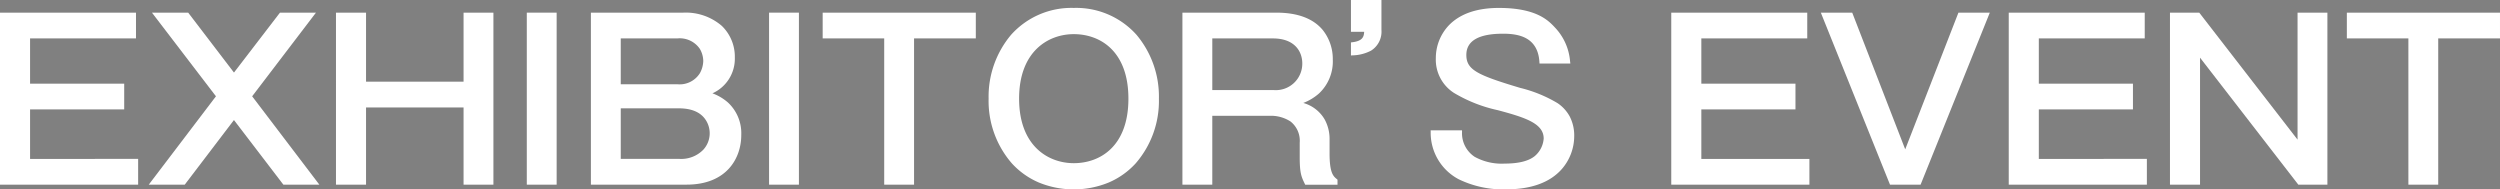 <svg xmlns="http://www.w3.org/2000/svg" width="408.106" height="30.916" viewBox="0 0 408.106 30.916">
  <rect x="0" y="0" width="408.106" height="30.916" fill="#808080" stroke="none"/>
  <g id="グループ_59" data-name="グループ 59" transform="translate(-395.679 -10.547)">
    <path id="パス_565" data-name="パス 565" d="M417.631,12.861v3.71H400.339v7.876h15.367v3.711H400.339v8.575h17.642v3.71H395.928V12.861Z" fill="#2b3a6e"/>
    <path id="パス_566" data-name="パス 566" d="M426.273,12.861l7.6,9.941,7.631-9.941h5.251L436.529,26.267,447.31,40.443h-5.25l-8.191-10.711-8.156,10.711h-5.251l10.782-14.176L420.988,12.861Z" fill="#2b3a6e"/>
    <path id="パス_567" data-name="パス 567" d="M455.184,12.861V24.132H471.6V12.861h4.375V40.443H471.6v-12.6H455.184v12.6h-4.41V12.861Z" fill="#2b3a6e"/>
    <rect id="長方形_86" data-name="長方形 86" width="4.375" height="27.582" transform="translate(481.923 12.861)" fill="#2b3a6e"/>
    <g id="グループ_58" data-name="グループ 58">
      <path id="パス_568" data-name="パス 568" d="M507.194,12.861c5.461,0,8.191,3.221,8.191,7.07a6.1,6.1,0,0,1-4.06,5.881,6.733,6.733,0,0,1,5.11,6.791c0,3.5-2.135,7.84-8.681,7.84H492.387V12.861Zm-10.431,3.71v7.981h9.486c4.446,0,4.481-3.851,4.481-4.06,0-.385-.106-3.921-4.481-3.921Zm0,11.411v8.751H506.6c3.92,0,5.181-2.7,5.181-4.445,0-.525-.175-4.306-5.287-4.306Z" fill="#2b3a6e"/>
      <rect id="長方形_87" data-name="長方形 87" width="4.375" height="27.582" transform="translate(521.472 12.861)" fill="#2b3a6e"/>
      <path id="パス_569" data-name="パス 569" d="M554.724,12.861v3.71H544.643V40.443h-4.375V16.571H530.222v-3.71Z" fill="#2b3a6e"/>
      <path id="パス_570" data-name="パス 570" d="M584.613,26.652c0,8.261-5.355,14.562-13.651,14.562-8.261,0-13.651-6.266-13.651-14.562,0-7.91,5.041-14.562,13.651-14.562,8.646,0,13.651,6.652,13.651,14.562m-22.822,0c0,7.806,4.726,10.781,9.171,10.781,4.166,0,9.171-2.66,9.171-10.781,0-7.771-4.655-10.781-9.171-10.781-4.34,0-9.171,2.871-9.171,10.781" fill="#2b3a6e"/>
      <path id="パス_571" data-name="パス 571" d="M604.037,12.861c7.666,0,8.961,4.76,8.961,7.385,0,5.286-3.99,6.651-5.391,7.141a5.7,5.7,0,0,1,4.865,5.88v2.346c0,3.36.7,3.885,1.3,4.375v.455H608.9c-.524-1.084-.8-1.644-.8-4.2V33.828c0-3.57-2.52-4.621-5.25-4.621h-9.521V40.443H588.95V12.861Zm-10.711,3.71V25.5h10.256a4.581,4.581,0,0,0,4.935-4.585c0-2.136-1.365-4.341-5.04-4.341Z" fill="#2b3a6e"/>
      <path id="パス_572" data-name="パス 572" d="M620.94,15.416c0,3.4-2.7,3.781-4.48,3.92V17.691c2.03-.245,2.134-1.224,2.169-2.2H616.46V10.8h4.48Z" fill="#2b3a6e"/>
      <path id="パス_573" data-name="パス 573" d="M647.227,20.667c-.28-4.761-4.48-4.866-6.2-4.866-1.261,0-6.232,0-6.232,3.711,0,2.625,1.891,3.5,8.892,5.6,4.62,1.4,8.716,2.625,8.716,7.7,0,2.73-1.716,8.4-10.921,8.4-4.516,0-11.692-1.3-12.007-9.136h4.62c.106,4.2,3.326,5.426,7.211,5.426,1.4,0,3.641-.141,5.041-1.26a4.341,4.341,0,0,0,1.575-3.081c0-2.591-2.94-3.6-7.666-4.866-5.671-1.539-9.941-3.15-9.941-8.26,0-3.221,2.136-7.946,10.047-7.946,6.054,0,7.945,2.03,8.961,3.115a8.841,8.841,0,0,1,2.415,5.461Z" fill="#2b3a6e"/>
      <path id="パス_574" data-name="パス 574" d="M690.452,12.861v3.71H673.16v7.876h15.367v3.711H673.16v8.575H690.8v3.71H668.75V12.861Z" fill="#2b3a6e"/>
      <path id="パス_575" data-name="パス 575" d="M697.87,12.861l8.82,22.752,8.857-22.752h4.585l-11.1,27.582H704.38l-11.1-27.582Z" fill="#2b3a6e"/>
      <path id="パス_576" data-name="パス 576" d="M745.541,12.861v3.71H728.249v7.876h15.367v3.711H728.249v8.575h17.642v3.71H723.839V12.861Z" fill="#2b3a6e"/>
      <path id="パス_577" data-name="パス 577" d="M754.569,12.861l16.417,21.212V12.861h4.375V40.443h-4.375L754.569,19.231V40.443h-4.41V12.861Z" fill="#2b3a6e"/>
      <path id="パス_578" data-name="パス 578" d="M803.536,12.861v3.71H793.455V40.443h-4.376V16.571H779.033v-3.71Z" fill="#2b3a6e"/>
      <path id="パス_579" data-name="パス 579" d="M395.679,12.612h22.2V16.82H400.588V24.2h15.367v4.209H400.588v8.077H418.23v4.208H395.679Zm21.7.5H396.177V40.194h21.555V36.982H400.09V27.909h15.367V24.7H400.09V16.322h17.292Z" fill="#fff"/>
      <path id="パス_580" data-name="パス 580" d="M420.484,12.612H426.4l7.473,9.78,7.508-9.78h5.877L436.842,26.267l10.97,14.425h-5.875l-8.068-10.55-8.033,10.55H419.96l10.971-14.425Zm5.666.5h-4.658l10.065,13.157L420.965,40.194h4.625l8.279-10.872,8.314,10.872h4.625L436.216,26.267,446.248,13.11h-4.625l-7.754,10.1Z" fill="#fff"/>
      <path id="パス_581" data-name="パス 581" d="M450.525,12.612h4.908V23.883h15.919V12.612h4.873v28.08h-4.873V28.09H455.433v12.6h-4.908Zm4.41.5h-3.912V40.194h3.912v-12.6H471.85v12.6h3.877V13.11H471.85V24.381H454.935Z" fill="#fff"/>
      <path id="長方形_88" data-name="長方形 88" d="M-.249-.249H4.624v28.08H-.249Zm4.375.5H.249V27.333H4.126Z" transform="translate(481.923 12.861)" fill="#fff"/>
      <path id="パス_582" data-name="パス 582" d="M492.138,12.612h15.056a9,9,0,0,1,6.314,2.159,6.981,6.981,0,0,1,2.126,5.16,6.193,6.193,0,0,1-3.655,5.85,8.044,8.044,0,0,1,2.553,1.518,6.837,6.837,0,0,1,2.153,5.3c0,3.732-2.339,8.089-8.93,8.089H492.138Zm15.616,27.582c6.224,0,8.432-4.089,8.432-7.591a6.494,6.494,0,0,0-4.914-6.546l-.624-.214.6-.27a5.815,5.815,0,0,0,3.886-5.642c0-4.144-3.117-6.821-7.942-6.821H492.636V40.194Zm-11.24-23.872h9.735c4.6,0,4.73,3.743,4.73,4.17a4.793,4.793,0,0,1-.606,2.232,4.36,4.36,0,0,1-4.124,2.077h-9.735Zm9.735,7.981a3.9,3.9,0,0,0,3.692-1.826,4.338,4.338,0,0,0,.54-1.985,4.014,4.014,0,0,0-.563-1.974,3.973,3.973,0,0,0-3.669-1.7h-9.237V24.3Zm-9.735,3.43h9.979c2.237,0,3.841.7,4.767,2.066a4.465,4.465,0,0,1-.415,5.535,5.44,5.44,0,0,1-4.245,1.648H496.514ZM506.6,36.484A5.038,5.038,0,0,0,510.475,35a3.967,3.967,0,0,0,.373-4.922c-.828-1.225-2.292-1.846-4.354-1.846h-9.481v8.253Z" fill="#fff"/>
      <path id="長方形_89" data-name="長方形 89" d="M-.249-.249H4.624v28.08H-.249Zm4.375.5H.249V27.333H4.126Z" transform="translate(521.472 12.861)" fill="#fff"/>
      <path id="パス_583" data-name="パス 583" d="M529.973,12.612h25V16.82H544.892V40.692h-4.873V16.82H529.973Zm24.5.5h-24v3.212h10.046V40.194h3.877V16.322h10.081Z" fill="#fff"/>
      <path id="パス_584" data-name="パス 584" d="M570.962,11.841a13.21,13.21,0,0,1,10.255,4.4,15.672,15.672,0,0,1,3.645,10.412A15.533,15.533,0,0,1,581.083,37.2a12.707,12.707,0,0,1-4.389,3.13,15.044,15.044,0,0,1-11.448.005,12.72,12.72,0,0,1-4.391-3.122,15.52,15.52,0,0,1-3.793-10.56,15.654,15.654,0,0,1,3.659-10.412A13.208,13.208,0,0,1,570.962,11.841Zm0,29.124c7.891,0,13.4-5.886,13.4-14.313s-5.511-14.313-13.4-14.313-13.4,5.886-13.4,14.313S563.071,40.965,570.962,40.965Zm0-25.343a9.034,9.034,0,0,1,6.455,2.549,9.368,9.368,0,0,1,2.152,3.432,14.608,14.608,0,0,1,.813,5.049,14.515,14.515,0,0,1-.864,5.2,8.833,8.833,0,0,1-8.556,5.83,9.037,9.037,0,0,1-6.427-2.535,9.37,9.37,0,0,1-2.169-3.43,14.525,14.525,0,0,1-.824-5.065,14.494,14.494,0,0,1,.839-5.109,9.316,9.316,0,0,1,2.195-3.426A9.058,9.058,0,0,1,570.962,15.622Zm0,21.562c4.313,0,8.922-2.767,8.922-10.532s-4.609-10.532-8.922-10.532c-4.116,0-8.922,2.758-8.922,10.532S566.846,37.184,570.962,37.184Z" fill="#fff"/>
      <path id="パス_585" data-name="パス 585" d="M588.7,12.612h15.336c3.44,0,5.979.941,7.545,2.8a7.562,7.562,0,0,1,1.665,4.838,7.158,7.158,0,0,1-2.231,5.535,8.4,8.4,0,0,1-2.586,1.569,5.87,5.87,0,0,1,3.48,2.67,6.6,6.6,0,0,1,.812,3.247v2.346c0,3.192.626,3.706,1.178,4.161l.118.1v.822h-5.271l-.081-.167c-.527-1.09-.817-1.69-.817-4.281V33.828a4,4,0,0,0-1.5-3.448,5.866,5.866,0,0,0-3.5-.924h-9.272V40.692H588.7Zm24.818,27.493c-.621-.514-1.3-1.18-1.3-4.492V33.267a5.431,5.431,0,0,0-4.67-5.637l-.853-.19.849-.3c1.422-.5,5.2-1.818,5.2-6.9,0-2.146-.849-7.136-8.712-7.136H589.2V40.194h3.878V28.958h9.77a6.342,6.342,0,0,1,3.8,1.02,4.468,4.468,0,0,1,1.7,3.85v2.416c0,2.386.238,2.966.712,3.95h4.461ZM593.077,16.322h10.4a5.471,5.471,0,0,1,4.076,1.444,4.447,4.447,0,0,1,1.213,3.146,4.764,4.764,0,0,1-1.316,3.332,5.214,5.214,0,0,1-3.868,1.5H593.077Zm10.505,8.926a4.32,4.32,0,0,0,4.686-4.336c0-1.978-1.259-4.092-4.791-4.092h-9.9v8.428Z" fill="#fff"/>
      <path id="パス_586" data-name="パス 586" d="M616.211,19.605V17.47l.219-.026c1.705-.206,1.895-.915,1.939-1.709h-2.158V10.547h4.978v4.869a3.658,3.658,0,0,1-1.692,3.395,6.83,6.83,0,0,1-3.018.773Zm.5-1.7v1.157c2.1-.2,3.982-.832,3.982-3.649V11.045h-3.982v4.192h2.178l-.009.258C618.839,16.6,618.639,17.607,616.709,17.908Z" fill="#fff"/>
      <path id="パス_587" data-name="パス 587" d="M640.367,11.842c6.152,0,8.094,2.074,9.138,3.188l.005.005a9.053,9.053,0,0,1,2.475,5.56l.042.321h-5.035l-.014-.234c-.244-4.151-3.511-4.632-5.946-4.632-3.97,0-5.983,1.165-5.983,3.462,0,2.424,1.752,3.273,8.715,5.361l.045.014a22.053,22.053,0,0,1,6.132,2.5,6.185,6.185,0,0,1,1.979,2.165,6.755,6.755,0,0,1,.737,3.257,8.2,8.2,0,0,1-2.072,5.391c-1.942,2.163-5,3.259-9.1,3.259a16.631,16.631,0,0,1-7.7-1.658,8.575,8.575,0,0,1-4.558-7.717l-.01-.259h5.122l.006.243a4.6,4.6,0,0,0,2.073,4.084,9.139,9.139,0,0,0,4.889,1.1c2.241,0,3.885-.406,4.886-1.206a4.121,4.121,0,0,0,1.481-2.886c0-2.446-2.962-3.42-7.481-4.625a23.723,23.723,0,0,1-7.175-2.827,6.444,6.444,0,0,1-2.951-5.674,7.779,7.779,0,0,1,2.126-5.353C634.01,12.8,636.759,11.842,640.367,11.842Zm11.092,8.576a8.466,8.466,0,0,0-2.313-5.042l0-.005c-.992-1.059-2.838-3.031-8.774-3.031-3.467,0-6.1.9-7.811,2.689a7.277,7.277,0,0,0-1.987,5.008c0,4.976,4.229,6.519,9.757,8.02a26.45,26.45,0,0,1,5.661,1.957,3.515,3.515,0,0,1,2.189,3.15,4.6,4.6,0,0,1-1.668,3.275c-1.107.885-2.807,1.315-5.2,1.315-4.75,0-7.255-1.825-7.45-5.426h-4.119c.459,7.509,7.535,8.638,11.745,8.638,3.947,0,6.883-1.041,8.727-3.094a7.691,7.691,0,0,0,1.945-5.058c0-4.875-3.937-6.068-8.5-7.449l-.044-.013c-6.853-2.056-9.069-2.962-9.069-5.838a3.572,3.572,0,0,1,2.814-3.483,11.948,11.948,0,0,1,3.667-.477c1.5,0,6,0,6.426,4.866Z" fill="#fff"/>
      <path id="パス_588" data-name="パス 588" d="M668.5,12.612h22.2V16.82H673.409V24.2h15.367v4.209H673.409v8.077h17.642v4.208H668.5Zm21.7.5H669V40.194h21.554V36.982H672.911V27.909h15.367V24.7H672.911V16.322H690.2Z" fill="#fff"/>
      <path id="パス_589" data-name="パス 589" d="M692.916,12.612h5.125l8.65,22.313,8.686-22.313H720.5l-.138.342L709.2,40.692h-4.992l-.063-.156Zm4.784.5h-4.047l10.9,27.084h4.32l10.9-27.084h-4.046L706.69,36.3Z" fill="#fff"/>
      <path id="パス_590" data-name="パス 590" d="M723.59,12.612h22.2V16.82H728.5V24.2h15.367v4.209H728.5v8.077H746.14v4.208H723.59Zm21.7.5h-21.2V40.194h21.554V36.982H728V27.909h15.367V24.7H728V16.322h17.292Z" fill="#fff"/>
      <path id="パス_591" data-name="パス 591" d="M749.91,12.612h4.781l16.046,20.732V12.612h4.873v28.08h-4.746L754.818,19.96V40.692H749.91Zm4.537.5h-4.039V40.194h3.912V18.5l16.788,21.692h4V13.11h-3.877V34.8Z" fill="#fff"/>
      <path id="パス_592" data-name="パス 592" d="M778.784,12.612h25V16.82H793.7V40.692H788.83V16.82H778.784Zm24.5.5H779.282v3.212h10.046V40.194h3.878V16.322h10.081Z" fill="#fff"/>
      <path id="パス_593" data-name="パス 593" d="M417.631,12.861v3.71H400.339v7.876h15.367v3.711H400.339v8.575h17.642v3.71H395.928V12.861Z" fill="#fff"/>
      <path id="パス_594" data-name="パス 594" d="M426.273,12.861l7.6,9.941,7.631-9.941h5.251L436.529,26.267,447.31,40.443h-5.25l-8.191-10.711-8.156,10.711h-5.251l10.782-14.176L420.988,12.861Z" fill="#fff"/>
      <path id="パス_595" data-name="パス 595" d="M455.184,12.861V24.132H471.6V12.861h4.375V40.443H471.6v-12.6H455.184v12.6h-4.41V12.861Z" fill="#fff"/>
      <rect id="長方形_90" data-name="長方形 90" width="4.375" height="27.582" transform="translate(481.923 12.861)" fill="#fff"/>
      <path id="パス_596" data-name="パス 596" d="M507.194,12.861c5.461,0,8.191,3.221,8.191,7.07a6.1,6.1,0,0,1-4.06,5.881,6.733,6.733,0,0,1,5.11,6.791c0,3.5-2.135,7.84-8.681,7.84H492.387V12.861Zm-10.431,3.71v7.981h9.486c4.446,0,4.481-3.851,4.481-4.06,0-.385-.106-3.921-4.481-3.921Zm0,11.411v8.751H506.6c3.92,0,5.181-2.7,5.181-4.445,0-.525-.175-4.306-5.287-4.306Z" fill="#fff"/>
      <rect id="長方形_91" data-name="長方形 91" width="4.375" height="27.582" transform="translate(521.472 12.861)" fill="#fff"/>
      <path id="パス_597" data-name="パス 597" d="M554.724,12.861v3.71H544.643V40.443h-4.375V16.571H530.222v-3.71Z" fill="#fff"/>
      <path id="パス_598" data-name="パス 598" d="M584.613,26.652c0,8.261-5.355,14.562-13.651,14.562-8.261,0-13.651-6.266-13.651-14.562,0-7.91,5.041-14.562,13.651-14.562,8.646,0,13.651,6.652,13.651,14.562m-22.822,0c0,7.806,4.726,10.781,9.171,10.781,4.166,0,9.171-2.66,9.171-10.781,0-7.771-4.655-10.781-9.171-10.781-4.34,0-9.171,2.871-9.171,10.781" fill="#fff"/>
      <path id="パス_599" data-name="パス 599" d="M604.037,12.861c7.666,0,8.961,4.76,8.961,7.385,0,5.286-3.99,6.651-5.391,7.141a5.7,5.7,0,0,1,4.865,5.88v2.346c0,3.36.7,3.885,1.3,4.375v.455H608.9c-.524-1.084-.8-1.644-.8-4.2V33.828c0-3.57-2.52-4.621-5.25-4.621h-9.521V40.443H588.95V12.861Zm-10.711,3.71V25.5h10.256a4.581,4.581,0,0,0,4.935-4.585c0-2.136-1.365-4.341-5.04-4.341Z" fill="#fff"/>
      <path id="パス_600" data-name="パス 600" d="M620.94,15.416c0,3.4-2.7,3.781-4.48,3.92V17.691c2.03-.245,2.134-1.224,2.169-2.2H616.46V10.8h4.48Z" fill="#fff"/>
      <path id="パス_601" data-name="パス 601" d="M647.227,20.667c-.28-4.761-4.48-4.866-6.2-4.866-1.261,0-6.232,0-6.232,3.711,0,2.625,1.891,3.5,8.892,5.6,4.62,1.4,8.716,2.625,8.716,7.7,0,2.73-1.716,8.4-10.921,8.4-4.516,0-11.692-1.3-12.007-9.136h4.62c.106,4.2,3.326,5.426,7.211,5.426,1.4,0,3.641-.141,5.041-1.26a4.341,4.341,0,0,0,1.575-3.081c0-2.591-2.94-3.6-7.666-4.866-5.671-1.539-9.941-3.15-9.941-8.26,0-3.221,2.136-7.946,10.047-7.946,6.054,0,7.945,2.03,8.961,3.115a8.841,8.841,0,0,1,2.415,5.461Z" fill="#fff"/>
      <path id="パス_602" data-name="パス 602" d="M690.452,12.861v3.71H673.16v7.876h15.367v3.711H673.16v8.575H690.8v3.71H668.75V12.861Z" fill="#fff"/>
      <path id="パス_603" data-name="パス 603" d="M697.87,12.861l8.82,22.752,8.857-22.752h4.585l-11.1,27.582H704.38l-11.1-27.582Z" fill="#fff"/>
      <path id="パス_604" data-name="パス 604" d="M745.541,12.861v3.71H728.249v7.876h15.367v3.711H728.249v8.575h17.642v3.71H723.839V12.861Z" fill="#fff"/>
      <path id="パス_605" data-name="パス 605" d="M754.569,12.861l16.417,21.212V12.861h4.375V40.443h-4.375L754.569,19.231V40.443h-4.41V12.861Z" fill="#fff"/>
      <path id="パス_606" data-name="パス 606" d="M803.536,12.861v3.71H793.455V40.443h-4.376V16.571H779.033v-3.71Z" fill="#fff"/>
    </g>
  </g>
</svg>

